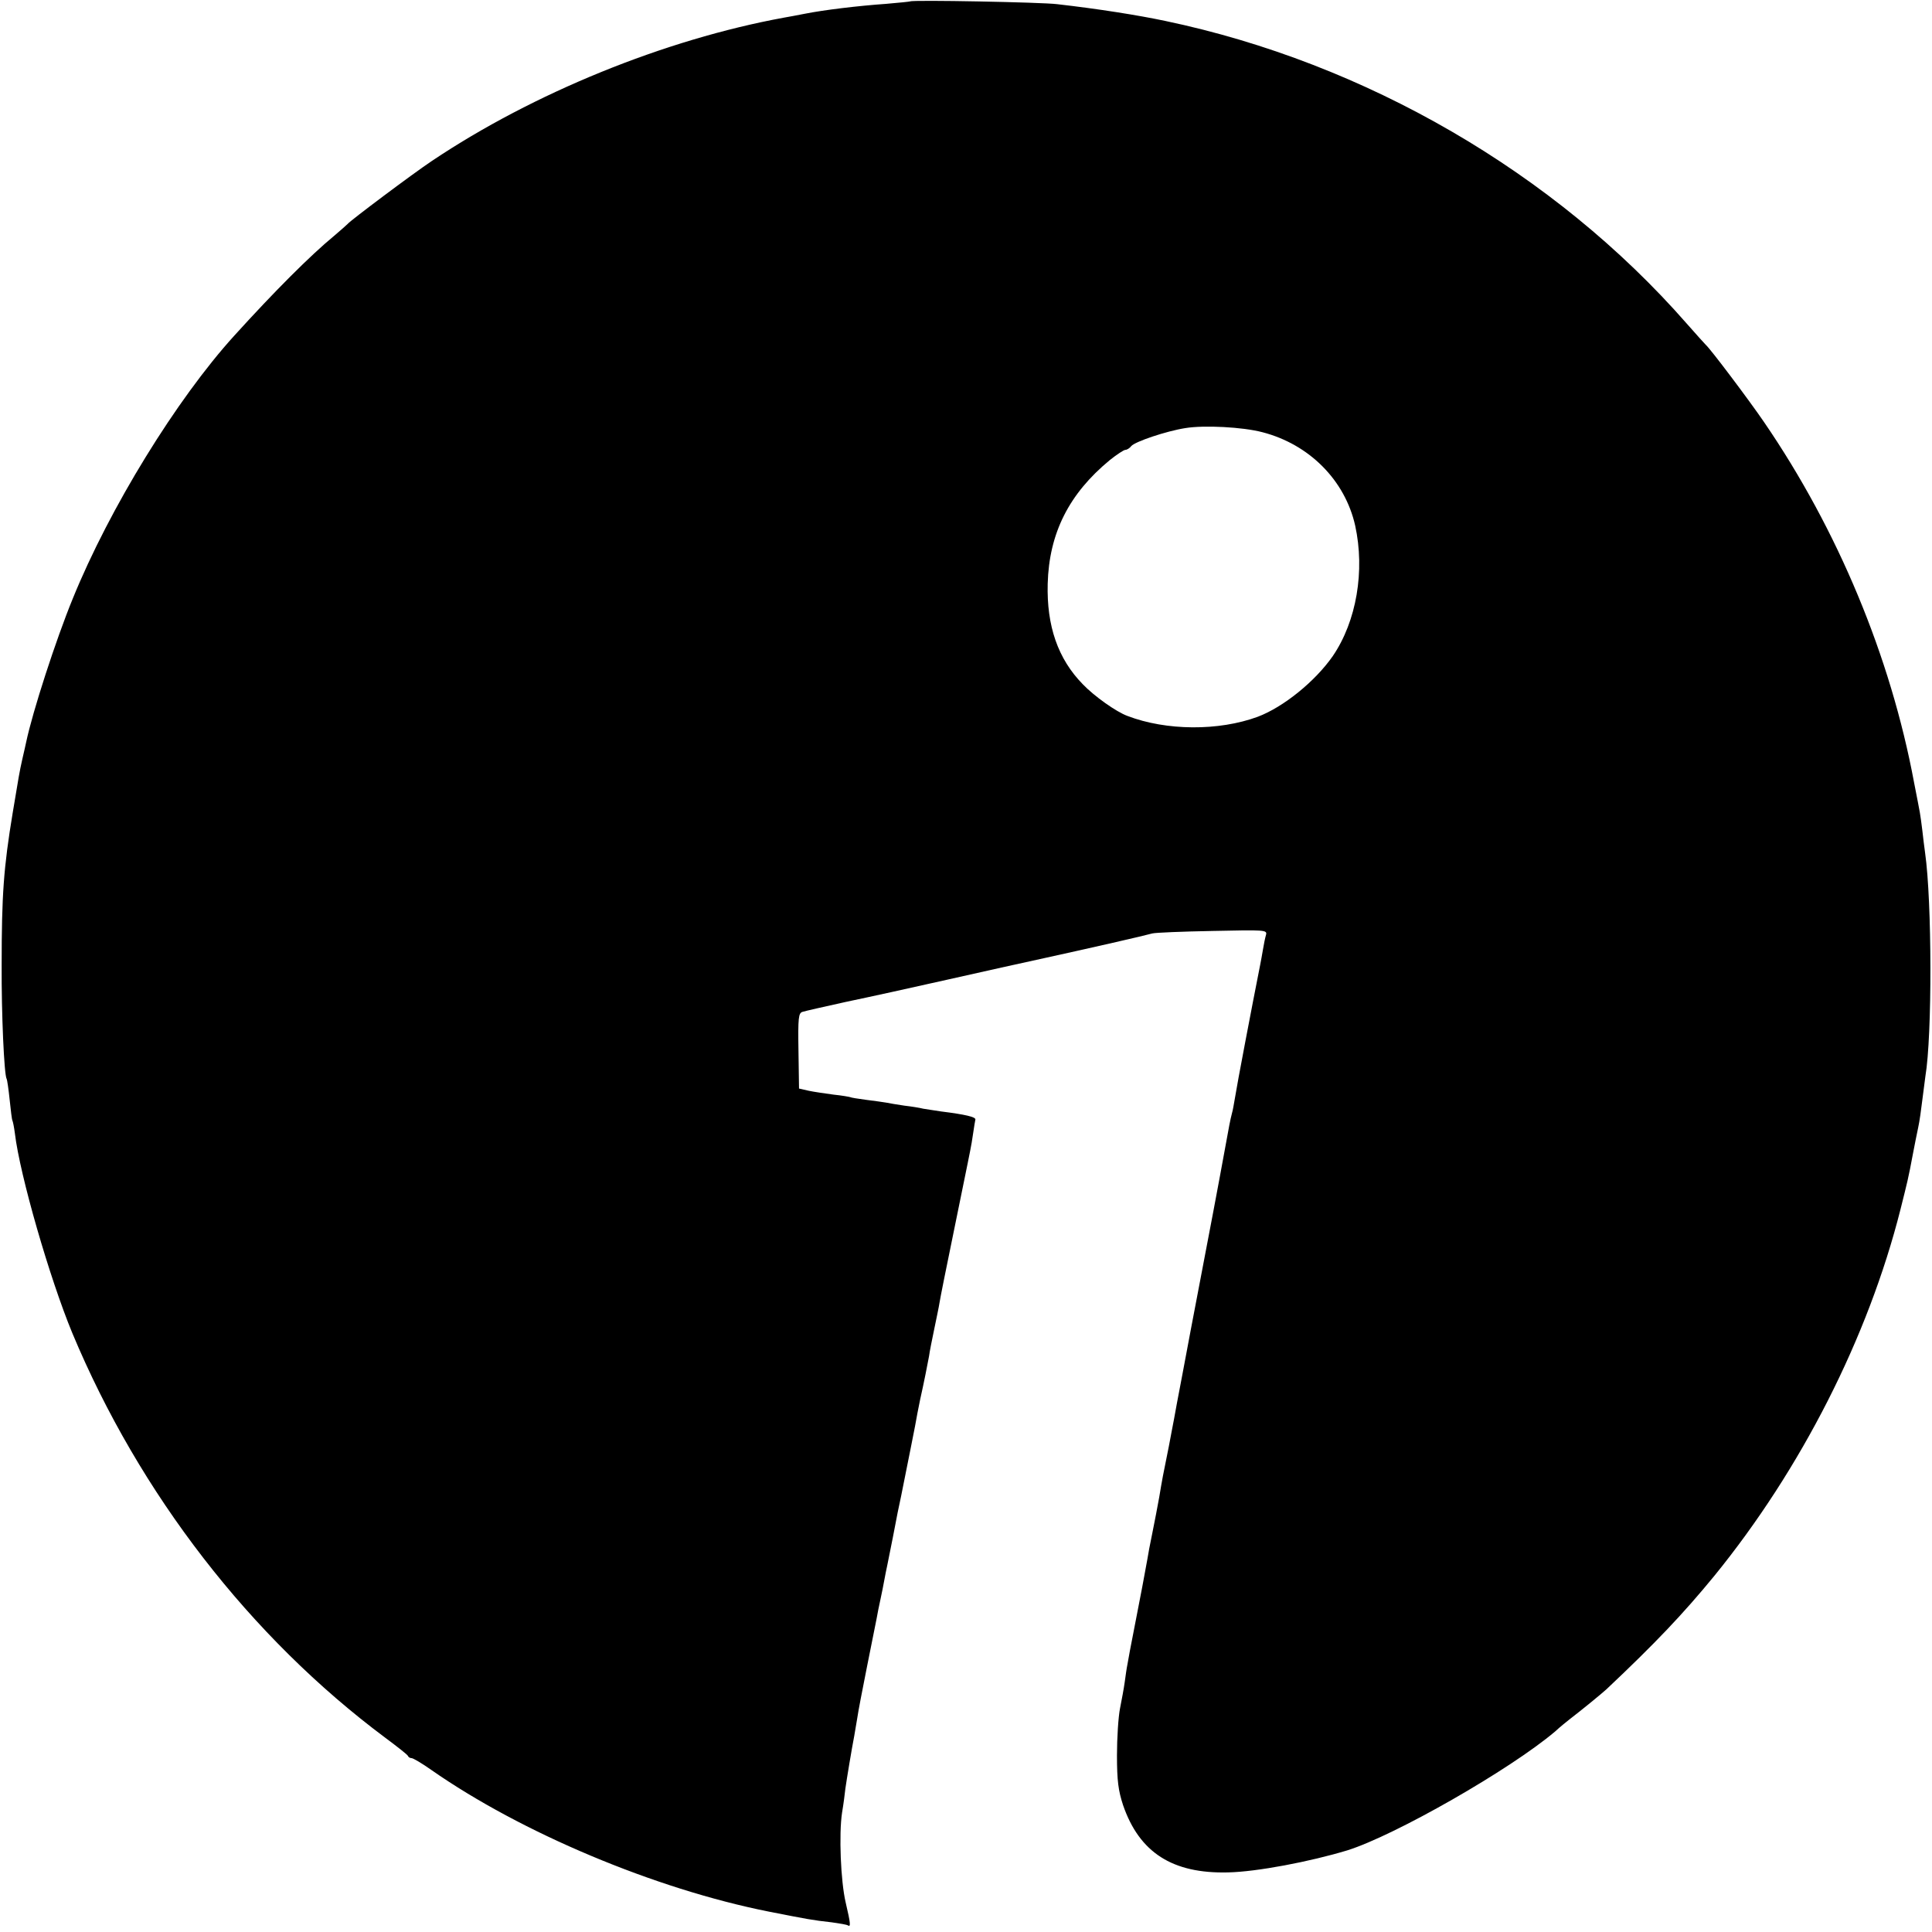 <?xml version="1.0" standalone="no"?>
<!DOCTYPE svg PUBLIC "-//W3C//DTD SVG 20010904//EN"
 "http://www.w3.org/TR/2001/REC-SVG-20010904/DTD/svg10.dtd">
<svg version="1.0" xmlns="http://www.w3.org/2000/svg"
 width="700pt" height="700pt" viewBox="0 0 700 700"
 preserveAspectRatio="xMidYMid meet">
<g transform="translate(0,700) scale(0.1,-0.1)"
fill="#000000" stroke="none">
<path d="M3298 6995 c-2 -1 -41 -5 -88 -9 -100 -7 -225 -22 -295 -36 -27 -5
-61 -12 -75 -14 -431 -79 -908 -273 -1275 -519 -69 -46 -297 -217 -305 -228
-3 -3 -25 -23 -50 -44 -85 -70 -216 -201 -361 -361 -209 -230 -452 -625 -585
-952 -62 -151 -146 -411 -169 -520 -2 -9 -8 -37 -14 -62 -11 -49 -13 -63 -35
-195 -33 -199 -40 -299 -40 -550 -1 -179 9 -399 18 -414 2 -3 7 -37 11 -76 4
-38 8 -72 10 -75 2 -4 6 -24 9 -47 18 -151 126 -525 208 -723 243 -582 645
-1102 1135 -1467 43 -32 80 -61 81 -65 2 -5 8 -8 13 -8 6 0 38 -19 72 -43 325
-227 810 -431 1222 -513 143 -28 157 -31 229 -39 28 -4 53 -8 58 -11 11 -7 10
6 -8 83 -18 77 -25 248 -13 326 5 29 10 68 12 87 5 35 23 144 32 190 2 13 7
42 11 65 3 22 19 105 35 185 16 80 32 159 35 175 3 17 9 48 14 70 5 22 11 54
14 70 3 17 8 41 11 55 3 14 12 59 20 100 15 79 21 109 30 150 3 14 7 36 10 50
3 14 14 70 25 125 11 55 22 111 24 125 3 14 7 36 10 50 14 62 27 129 32 156 2
16 11 61 19 99 8 39 17 81 19 95 2 14 25 129 51 255 26 127 49 239 51 250 2
11 6 31 9 45 3 14 8 43 11 65 3 22 7 44 8 49 1 9 -36 18 -124 29 -25 4 -54 8
-65 10 -11 3 -42 8 -68 11 -27 4 -57 9 -66 11 -10 2 -42 6 -72 10 -30 4 -56 8
-59 10 -3 1 -30 6 -60 9 -30 4 -71 10 -90 14 l-35 8 -2 136 c-2 121 0 138 15
142 9 3 80 19 157 36 77 16 241 52 365 80 124 28 286 64 360 80 160 35 357 80
385 88 11 3 109 7 218 9 189 4 199 4 194 -14 -3 -10 -8 -34 -11 -53 -3 -19 -8
-44 -10 -55 -29 -146 -85 -440 -91 -480 -4 -22 -8 -48 -11 -57 -3 -10 -7 -30
-10 -45 -12 -67 -55 -299 -79 -423 -14 -74 -32 -169 -40 -210 -17 -90 -19 -98
-51 -270 -14 -74 -28 -146 -30 -160 -3 -14 -11 -59 -19 -100 -22 -108 -24
-119 -35 -185 -6 -33 -17 -91 -25 -130 -8 -38 -16 -81 -18 -95 -11 -60 -27
-147 -32 -170 -14 -74 -27 -138 -31 -160 -2 -14 -7 -36 -9 -50 -3 -14 -7 -43
-10 -65 -3 -22 -11 -65 -17 -95 -6 -30 -11 -107 -11 -170 0 -92 5 -128 22
-180 59 -172 179 -249 380 -244 104 2 298 39 433 80 172 54 589 292 753 431
17 16 41 35 51 43 47 36 120 96 135 110 175 165 276 271 390 410 315 387 558
865 675 1329 25 100 28 110 45 201 6 30 14 73 19 95 5 22 11 67 15 100 4 33 9
71 11 85 25 148 24 634 -1 810 -3 19 -7 56 -10 81 -3 25 -7 54 -9 65 -2 10
-11 60 -21 109 -85 456 -276 915 -543 1305 -56 82 -194 265 -211 280 -3 3 -35
38 -70 78 -479 547 -1164 944 -1888 1096 -99 21 -244 44 -393 61 -55 7 -526
16 -532 10z m1276 -1561 c170 -44 299 -174 336 -338 36 -164 5 -347 -81 -473
-64 -92 -179 -185 -272 -220 -141 -52 -331 -51 -472 3 -41 15 -121 72 -162
115 -90 92 -131 211 -127 364 5 183 77 326 225 448 25 20 51 37 56 37 6 0 16
6 22 14 14 16 126 54 196 65 68 11 207 4 279 -15z"/>
</g>
</svg>